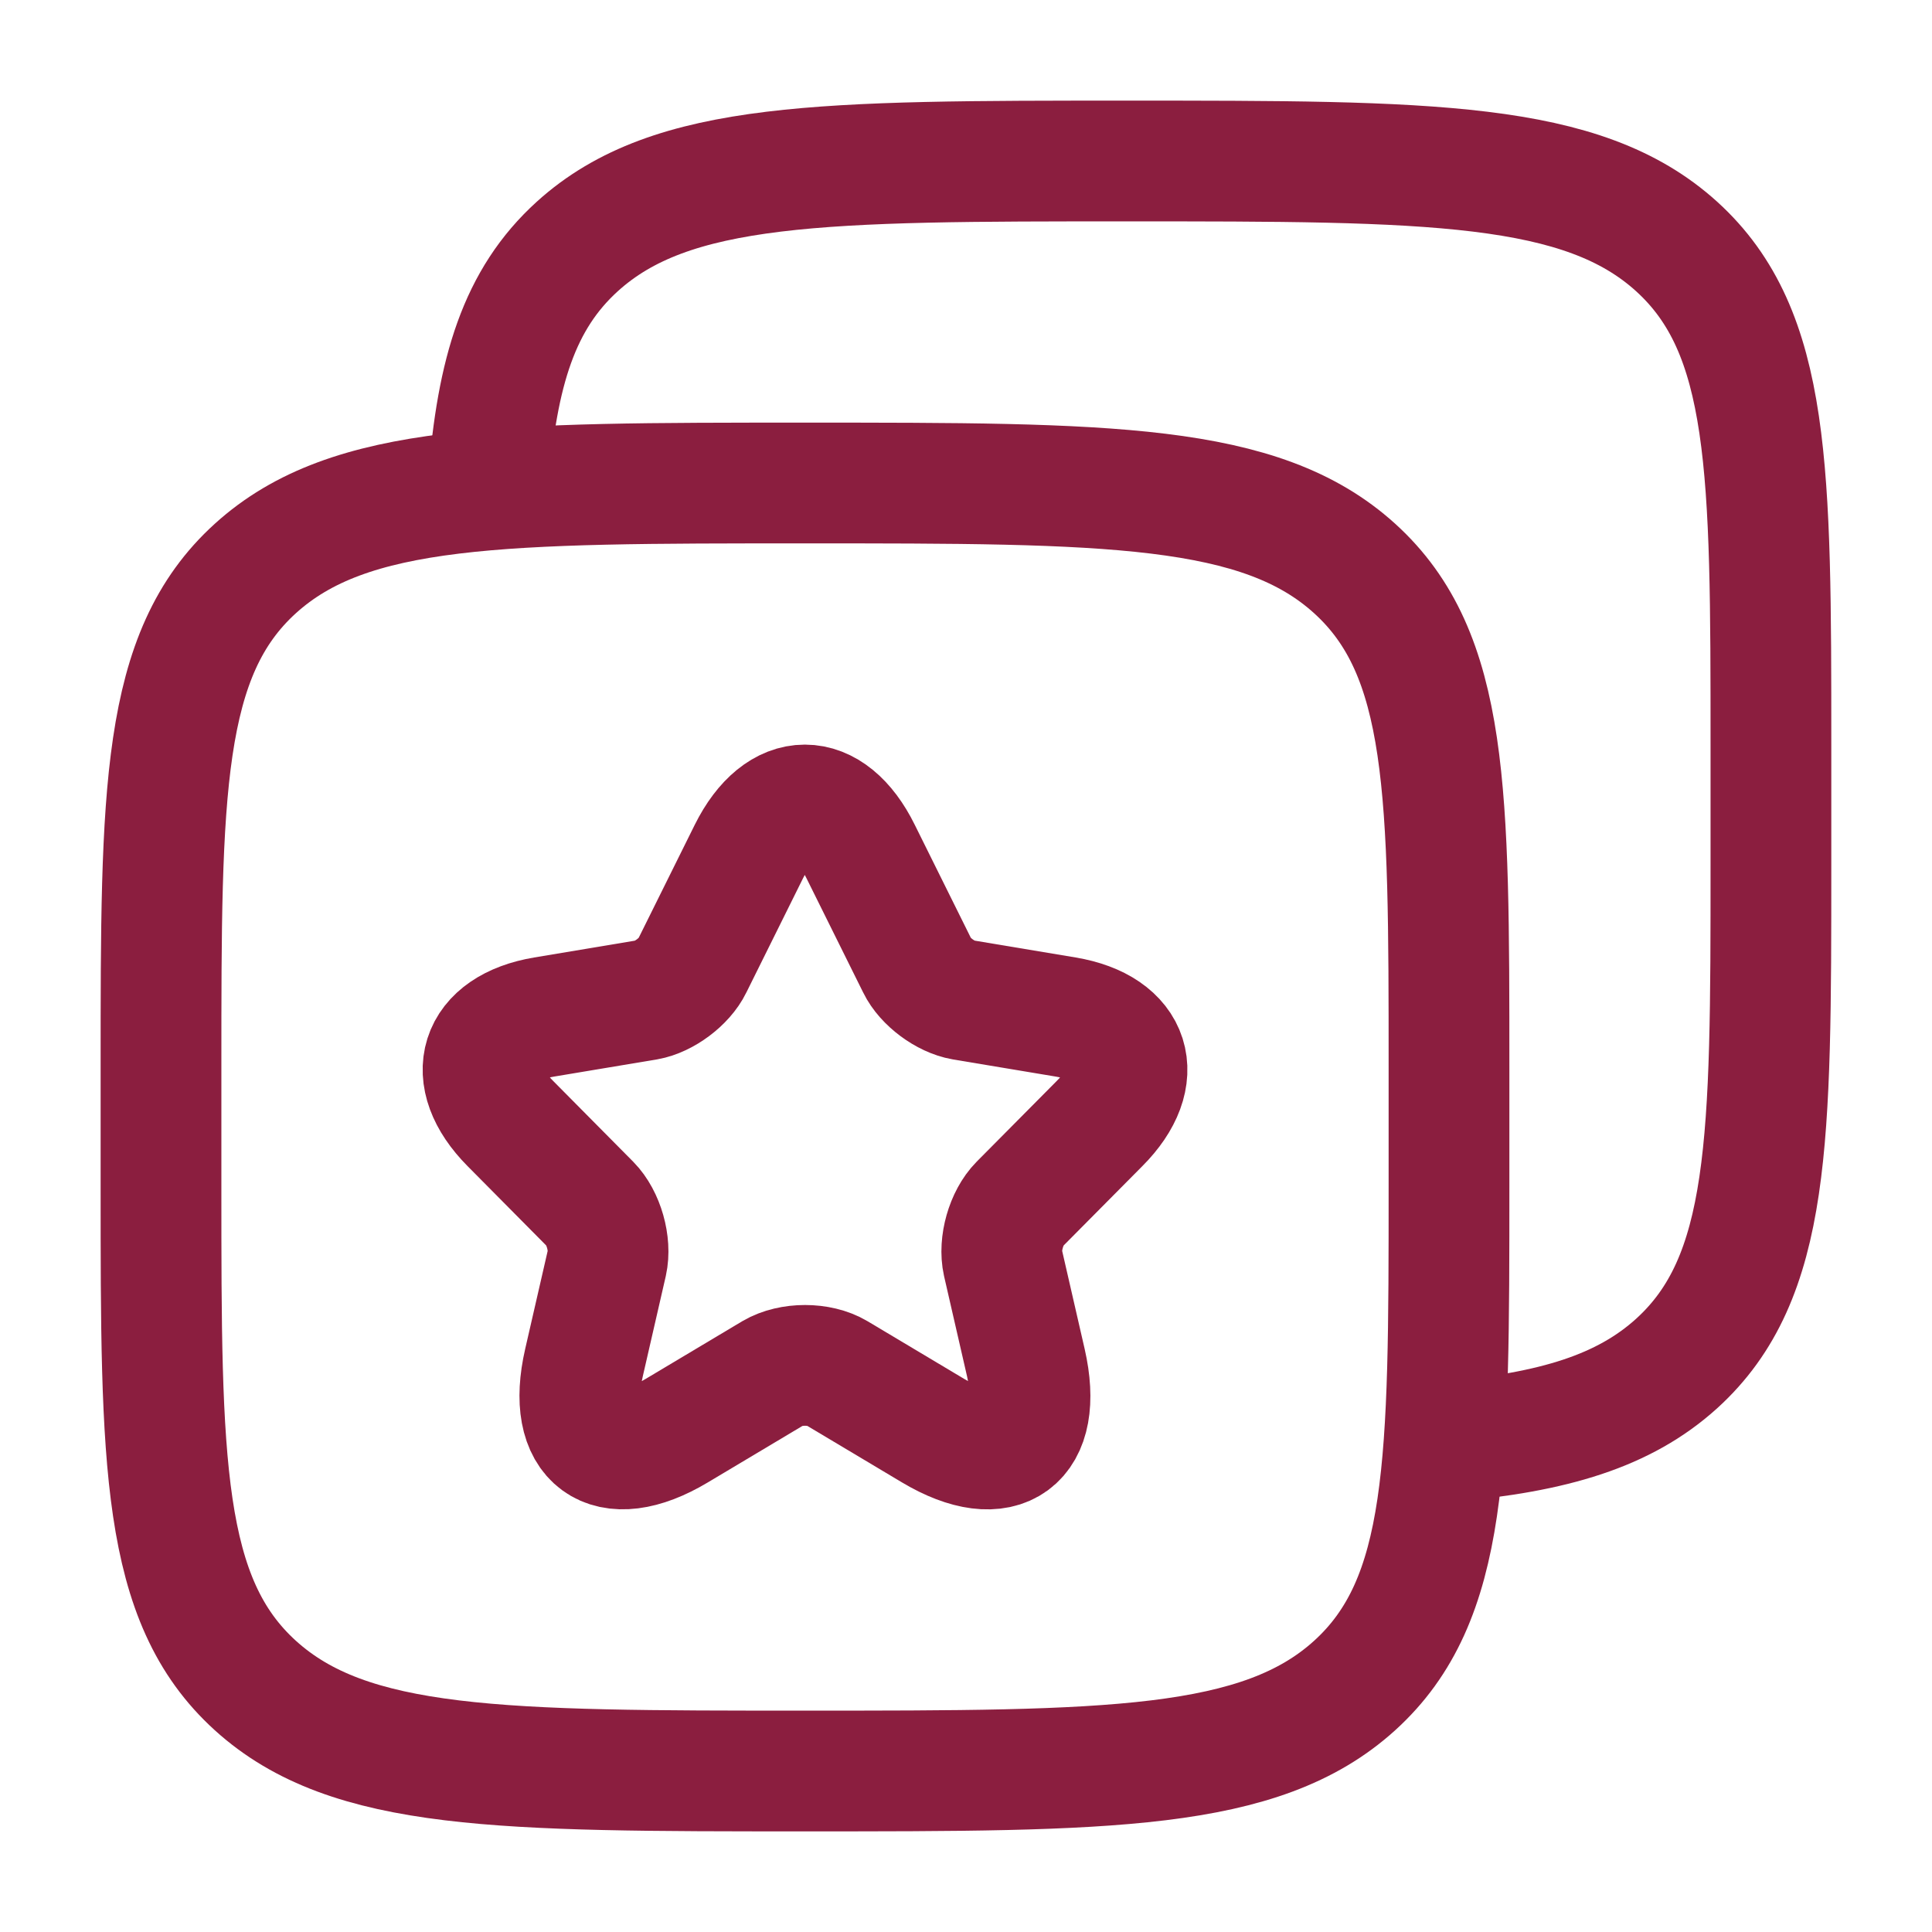 <svg xmlns="http://www.w3.org/2000/svg" viewBox="0 0 24 24" width="32" height="32" color="#8b1e3f" fill="none">
    <path d="M16.828 7.062C18 8.125 18 9.835 18 13.254V14.746C18 18.166 18 19.875 16.828 20.938C15.657 22 13.771 22 10 22C6.229 22 4.343 22 3.172 20.938C2 19.875 2 18.166 2 14.746V13.254C2 9.835 2 8.125 3.172 7.062C4.343 6 6.229 6 10 6C13.771 6 15.657 6 16.828 7.062Z" stroke="currentColor" stroke-width="1.5" stroke-linecap="round" stroke-linejoin="round" />
    <path d="M6.066 6C6.173 4.612 6.451 3.715 7.171 3.062C8.342 2 10.228 2 13.999 2C17.77 2 19.656 2 20.828 3.062C21.999 4.125 21.999 5.835 21.999 9.254V10.746C21.999 14.165 21.999 15.875 20.828 16.938C20.174 17.53 19.299 17.792 17.999 17.908" stroke="currentColor" stroke-width="1.5" stroke-linecap="round" stroke-linejoin="round" />
    <path d="M10.691 10.578L11.395 11.997C11.491 12.195 11.747 12.384 11.963 12.421L13.239 12.634C14.055 12.771 14.247 13.368 13.659 13.957L12.667 14.957C12.499 15.127 12.407 15.453 12.459 15.687L12.743 16.925C12.967 17.905 12.451 18.284 11.591 17.772L10.395 17.058C10.179 16.929 9.823 16.929 9.603 17.058L8.407 17.772C7.551 18.284 7.031 17.901 7.255 16.925L7.539 15.687C7.591 15.453 7.499 15.127 7.331 14.957L6.34 13.957C5.756 13.368 5.944 12.771 6.759 12.634L8.035 12.421C8.247 12.384 8.503 12.195 8.599 11.997L9.303 10.578C9.687 9.807 10.311 9.807 10.691 10.578Z" stroke="currentColor" stroke-width="1.5" stroke-linecap="round" stroke-linejoin="round" />
</svg>